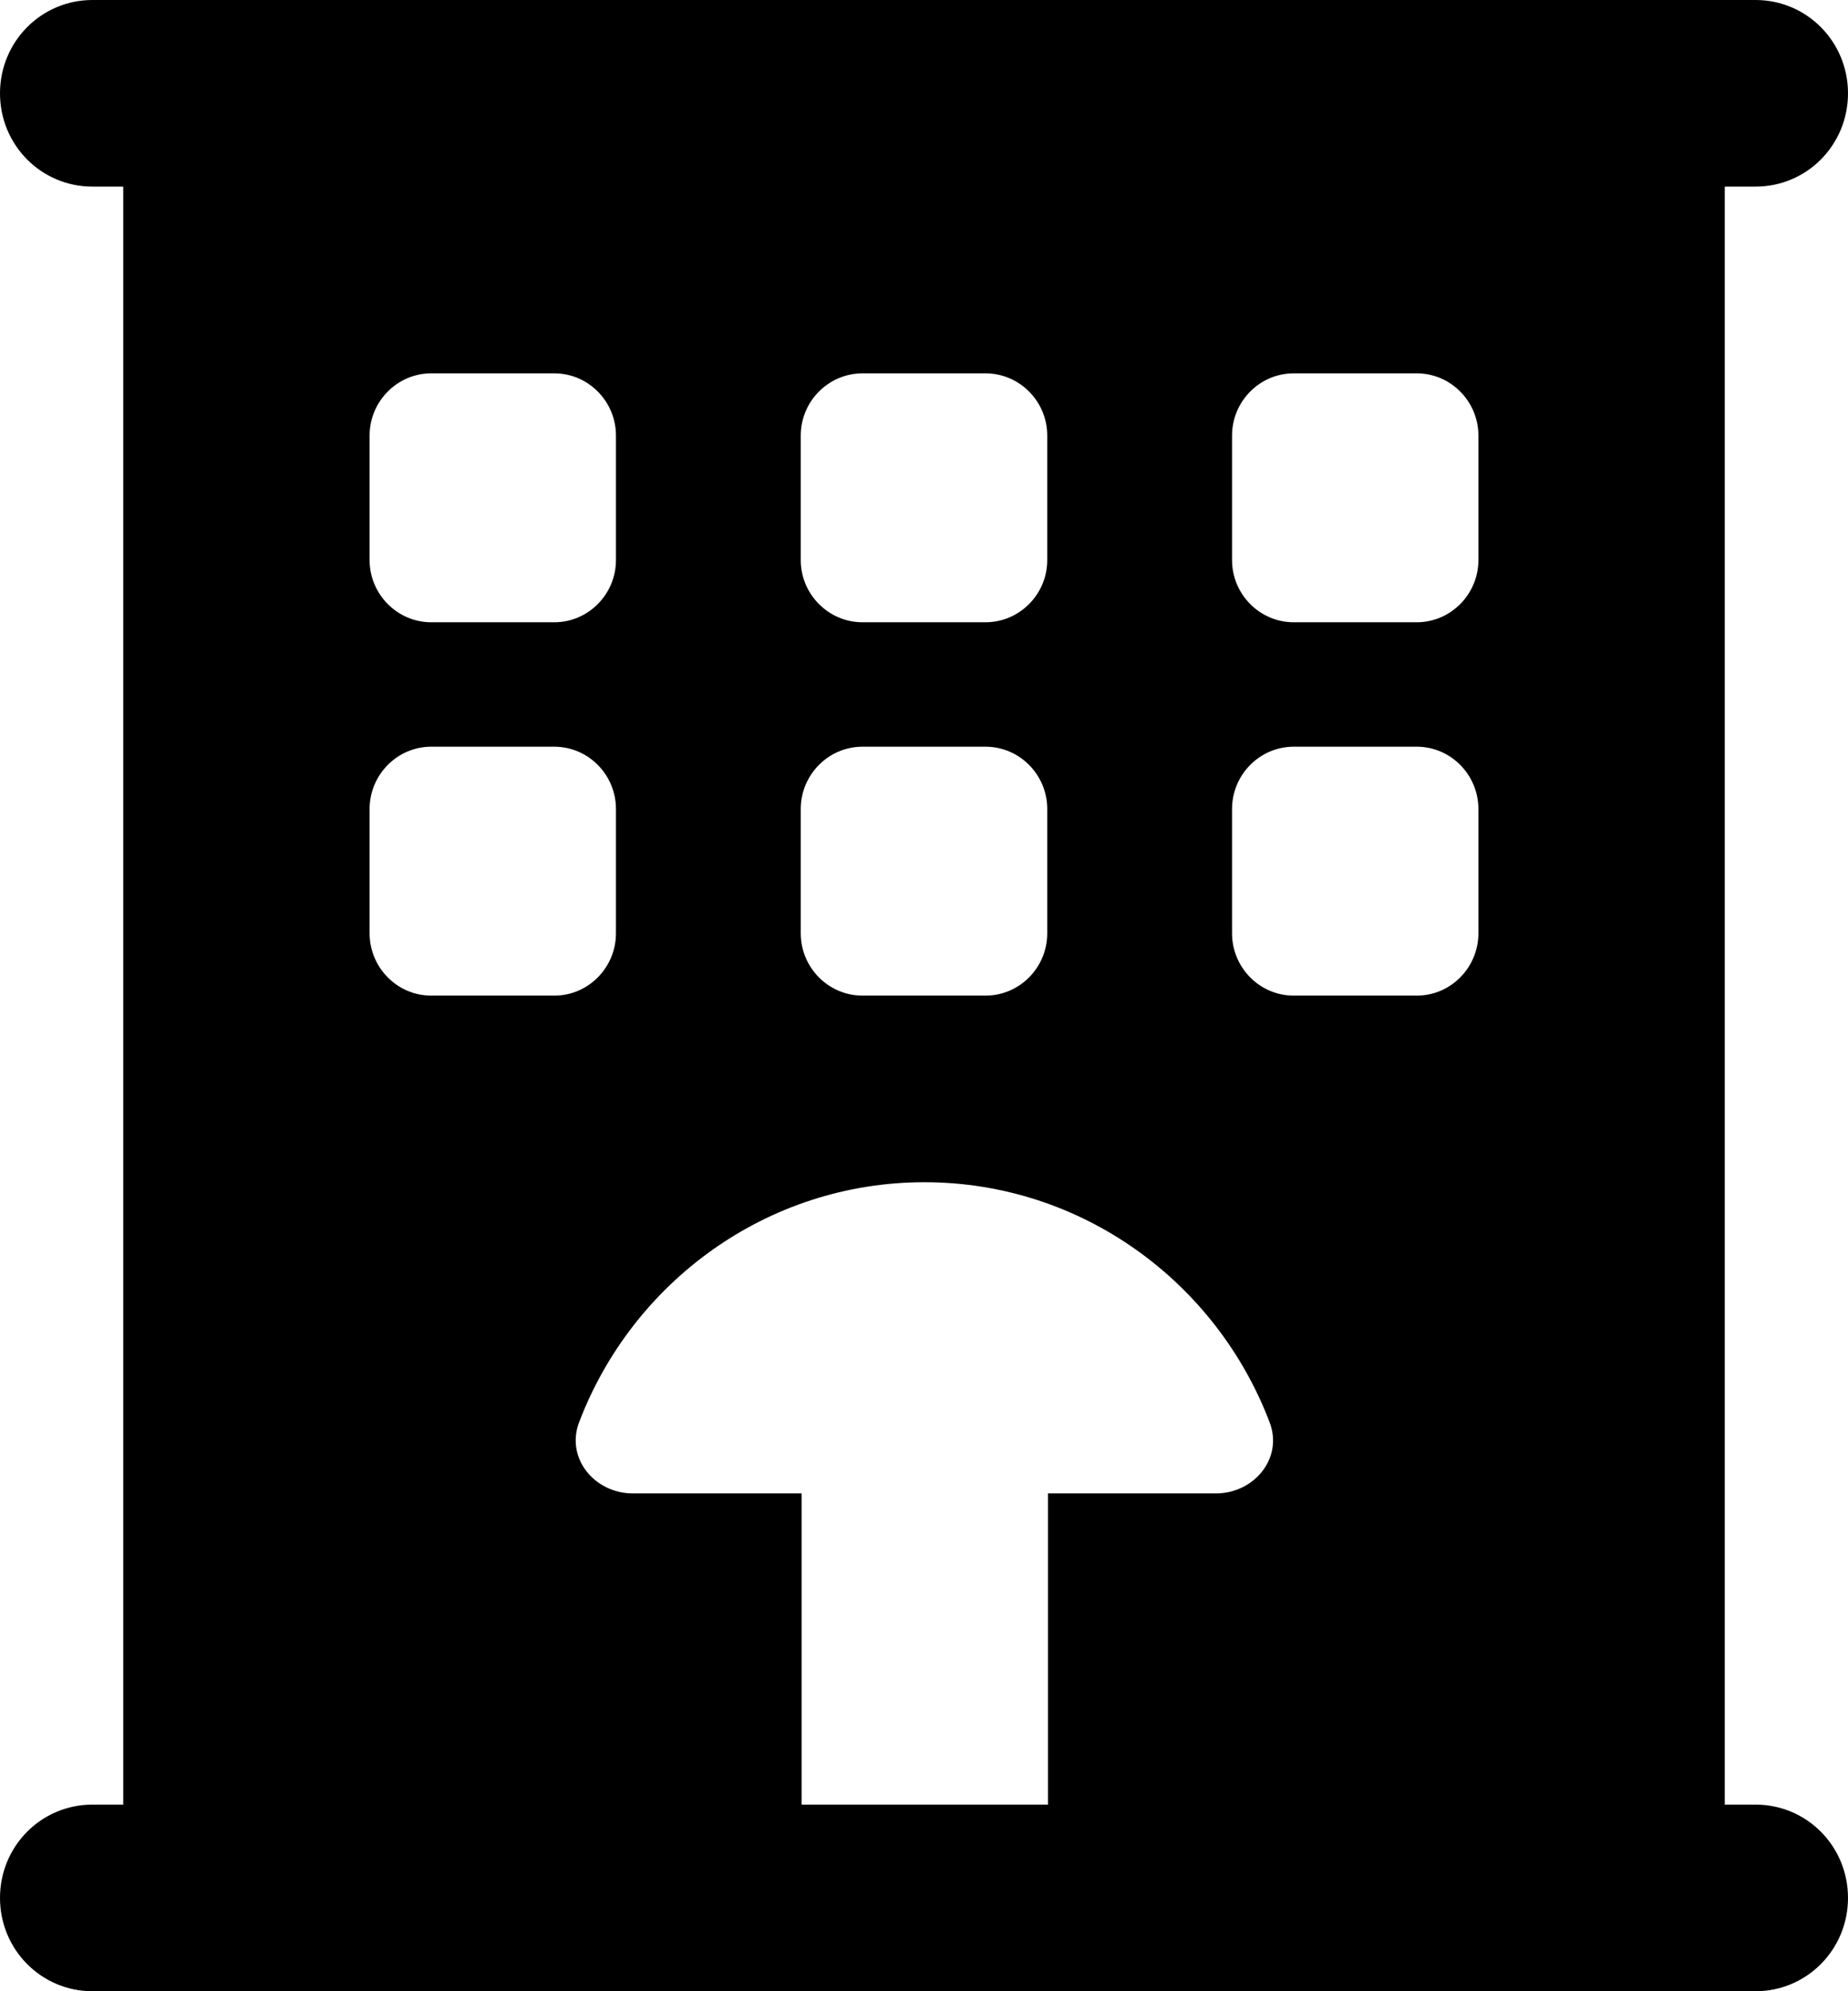 <svg width="13" height="14" viewBox="0 0 13 14" fill="none" xmlns="http://www.w3.org/2000/svg">
<path d="M0 0.656C0 0.293 0.29 0 0.65 0H12.35C12.71 0 13 0.293 13 0.656C13 1.02 12.71 1.312 12.35 1.312H12.133V12.688H12.35C12.71 12.688 13 12.98 13 13.344C13 13.707 12.71 14 12.35 14H0.65C0.29 14 0 13.707 0 13.344C0 12.98 0.29 12.688 0.65 12.688H0.867V1.312H0.65C0.29 1.312 0 1.02 0 0.656ZM5.633 3.062V3.938C5.633 4.178 5.828 4.375 6.067 4.375H6.933C7.172 4.375 7.367 4.178 7.367 3.938V3.062C7.367 2.822 7.172 2.625 6.933 2.625H6.067C5.828 2.625 5.633 2.822 5.633 3.062ZM3.033 2.625C2.795 2.625 2.6 2.822 2.6 3.062V3.938C2.6 4.178 2.795 4.375 3.033 4.375H3.9C4.138 4.375 4.333 4.178 4.333 3.938V3.062C4.333 2.822 4.138 2.625 3.9 2.625H3.033ZM5.633 5.688V6.562C5.633 6.803 5.828 7 6.067 7H6.933C7.172 7 7.367 6.803 7.367 6.562V5.688C7.367 5.447 7.172 5.25 6.933 5.25H6.067C5.828 5.25 5.633 5.447 5.633 5.688ZM9.1 2.625C8.862 2.625 8.667 2.822 8.667 3.062V3.938C8.667 4.178 8.862 4.375 9.1 4.375H9.967C10.205 4.375 10.4 4.178 10.4 3.938V3.062C10.4 2.822 10.205 2.625 9.967 2.625H9.1ZM2.6 5.688V6.562C2.6 6.803 2.795 7 3.033 7H3.9C4.138 7 4.333 6.803 4.333 6.562V5.688C4.333 5.447 4.138 5.25 3.9 5.25H3.033C2.795 5.25 2.6 5.447 2.6 5.688ZM9.1 5.25C8.862 5.25 8.667 5.447 8.667 5.688V6.562C8.667 6.803 8.862 7 9.1 7H9.967C10.205 7 10.4 6.803 10.4 6.562V5.688C10.4 5.447 10.205 5.25 9.967 5.25H9.1ZM7.367 10.5H8.553C8.821 10.5 9.027 10.254 8.932 10.002C8.558 9.015 7.61 8.312 6.503 8.312C5.395 8.312 4.447 9.015 4.073 10.002C3.979 10.254 4.184 10.5 4.452 10.5H5.639V12.688H7.372V10.5H7.367Z" fill="black"/>
</svg>
